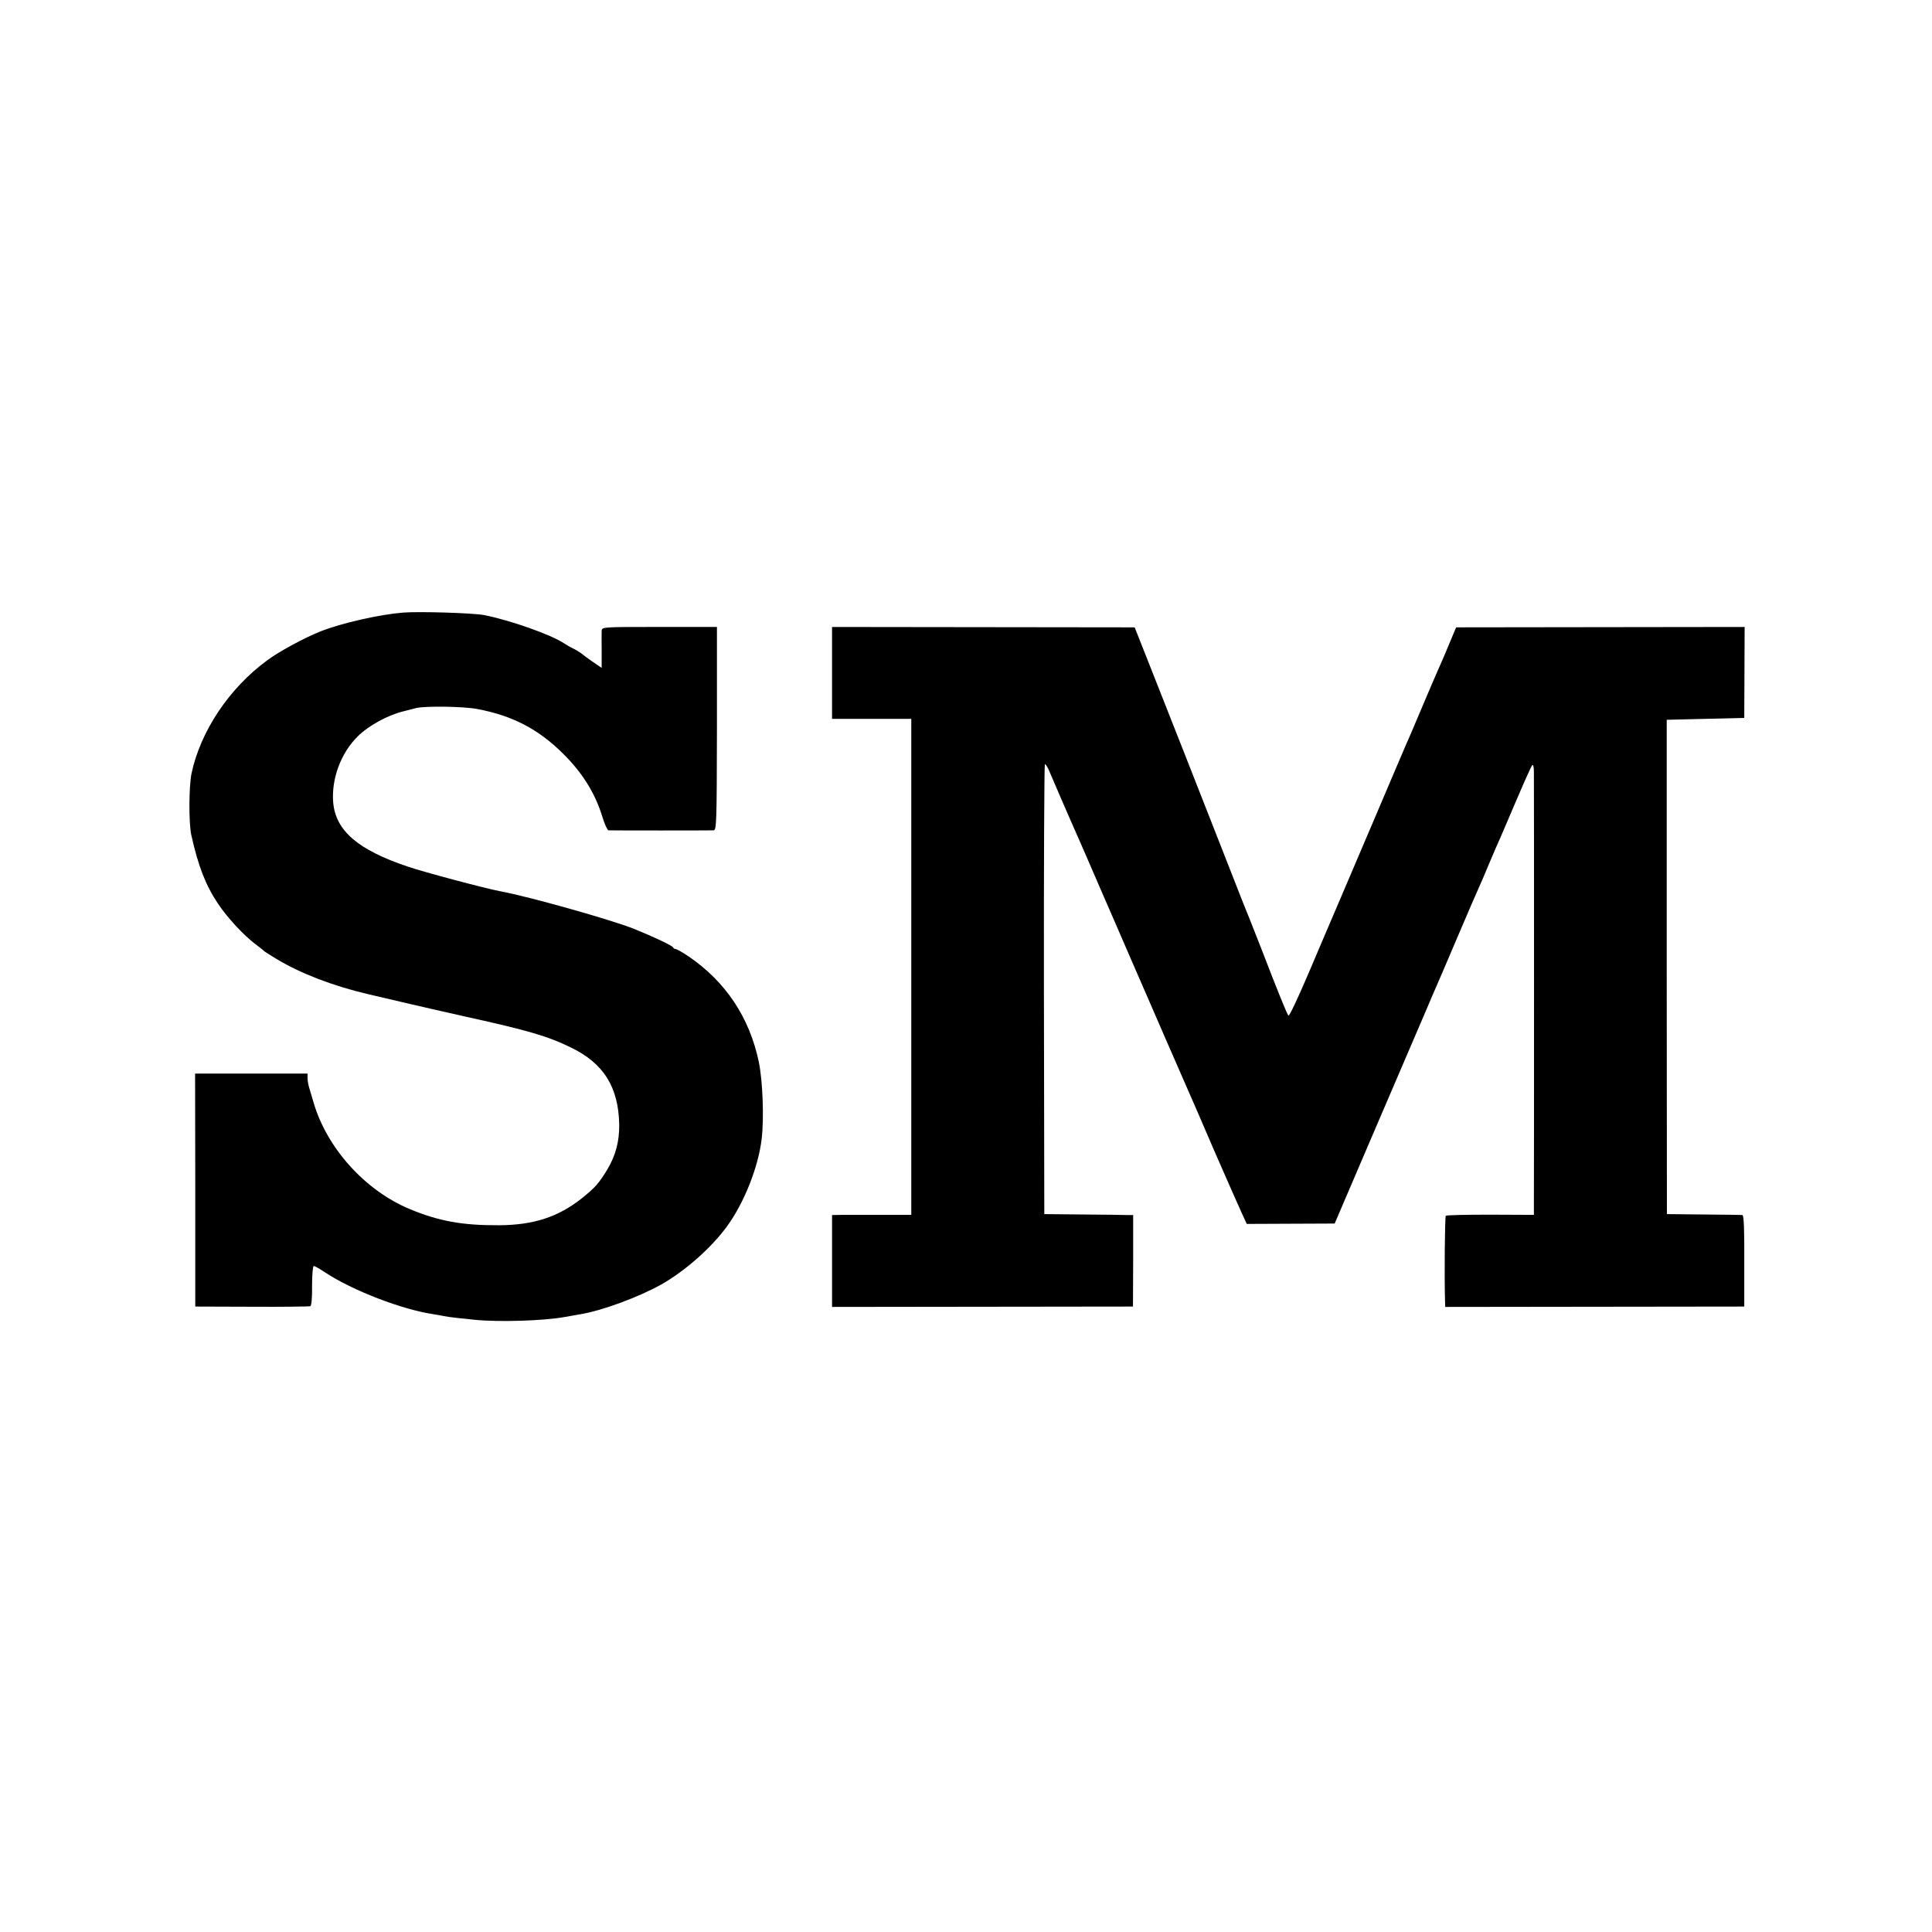 <svg height="1024pt" preserveAspectRatio="xMidYMid meet" viewBox="0 0 1024 1024" width="1024pt" xmlns="http://www.w3.org/2000/svg"><g transform="matrix(.1 0 0 -.1 0 1024)"><path d="m2135 6993c-124-10-323-55-435-99-86-34-221-107-284-154-202-148-354-377-401-600-14-68-15-264-1-326 36-163 76-266 141-363 49-74 137-169 200-216 22-17 42-32 45-36 3-3 33-22 66-42 128-77 300-143 484-186 47-11 153-36 235-55 83-19 213-49 290-66 322-71 429-102 551-162 174-84 252-210 256-408 1-90-19-165-64-240-45-73-62-93-134-151-125-99-255-142-439-143-193-1-318 21-474 86-237 99-440 324-510 568-7 25-17 58-22 74s-9 40-9 52v24h-298-298l1-617v-618l300-1c165-1 305 1 310 3 6 2 10 47 9 108 0 58 4 105 9 105s32-15 60-34c146-96 407-197 577-222 19-3 42-7 50-9s40-7 70-10 73-8 95-10c125-13 367-6 480 15 28 5 66 12 85 15 113 19 305 90 425 157 127 72 266 195 349 309 90 124 165 312 183 462 13 109 6 305-15 408-49 235-175 425-371 559-33 22-64 40-70 40-5 0-11 3-13 8-4 10-104 57-208 99-120 48-560 172-708 199-75 14-404 101-491 131-263 88-382 190-395 340-10 124 40 261 130 350 56 56 158 112 239 132 28 7 59 15 70 18 47 12 255 9 325-5 186-35 323-106 455-237 102-101 169-209 207-332 12-40 27-73 33-74 15-1 537-1 557 0 16 1 17 39 18 539v539h-305c-303 0-305 0-306-21 0-12-1-60 0-109v-87l-47 32c-26 18-49 35-52 38-8 8-43 29-60 37-8 3-26 14-40 23-69 46-286 123-425 150-57 11-345 20-430 13z"/><path d="m4410 6673v-243h210 210v-1315-1314h-157c-87 0-182 0-210 0l-53-1v-243-244l798 1 797 1 1 243v242h-30c-17 1-123 2-236 3l-205 2-2 1193c-1 655 2 1192 5 1192 4 0 12-12 19-27 7-16 37-86 68-158 31-71 72-166 92-210 19-44 41-93 48-110 7-16 43-100 80-185s106-243 152-350c47-107 129-297 183-421s107-245 118-270c11-24 72-165 136-314 65-148 130-297 146-331l28-61 233 1 233 1 212 495c219 511 232 540 279 650 15 36 35 83 45 105s57 132 105 245c76 178 100 234 145 335 5 11 23 54 40 95s40 93 50 115c9 22 50 117 90 210 40 94 76 174 81 179 5 6 9-8 9-35 1-82 1-2193 0-2271v-77l-230 1c-127 0-234-2-237-6-5-5-8-320-4-452l1-31 793 1 792 1v243c1 162-2 242-10 242-5 1-98 2-205 3l-195 2-1 1310v1310l205 5 206 5 1 241 1 241-764-1-765-1-40-95c-21-52-48-113-58-135-10-23-44-101-75-175s-63-148-70-165c-8-16-98-228-201-470s-197-462-209-490c-12-27-68-159-125-293s-106-239-111-235c-8 9-54 122-143 353-31 80-61 154-65 165-5 11-51 126-101 255-51 129-121 309-157 400-64 163-85 217-260 660l-89 225-802 1-802 1z"/></g></svg>